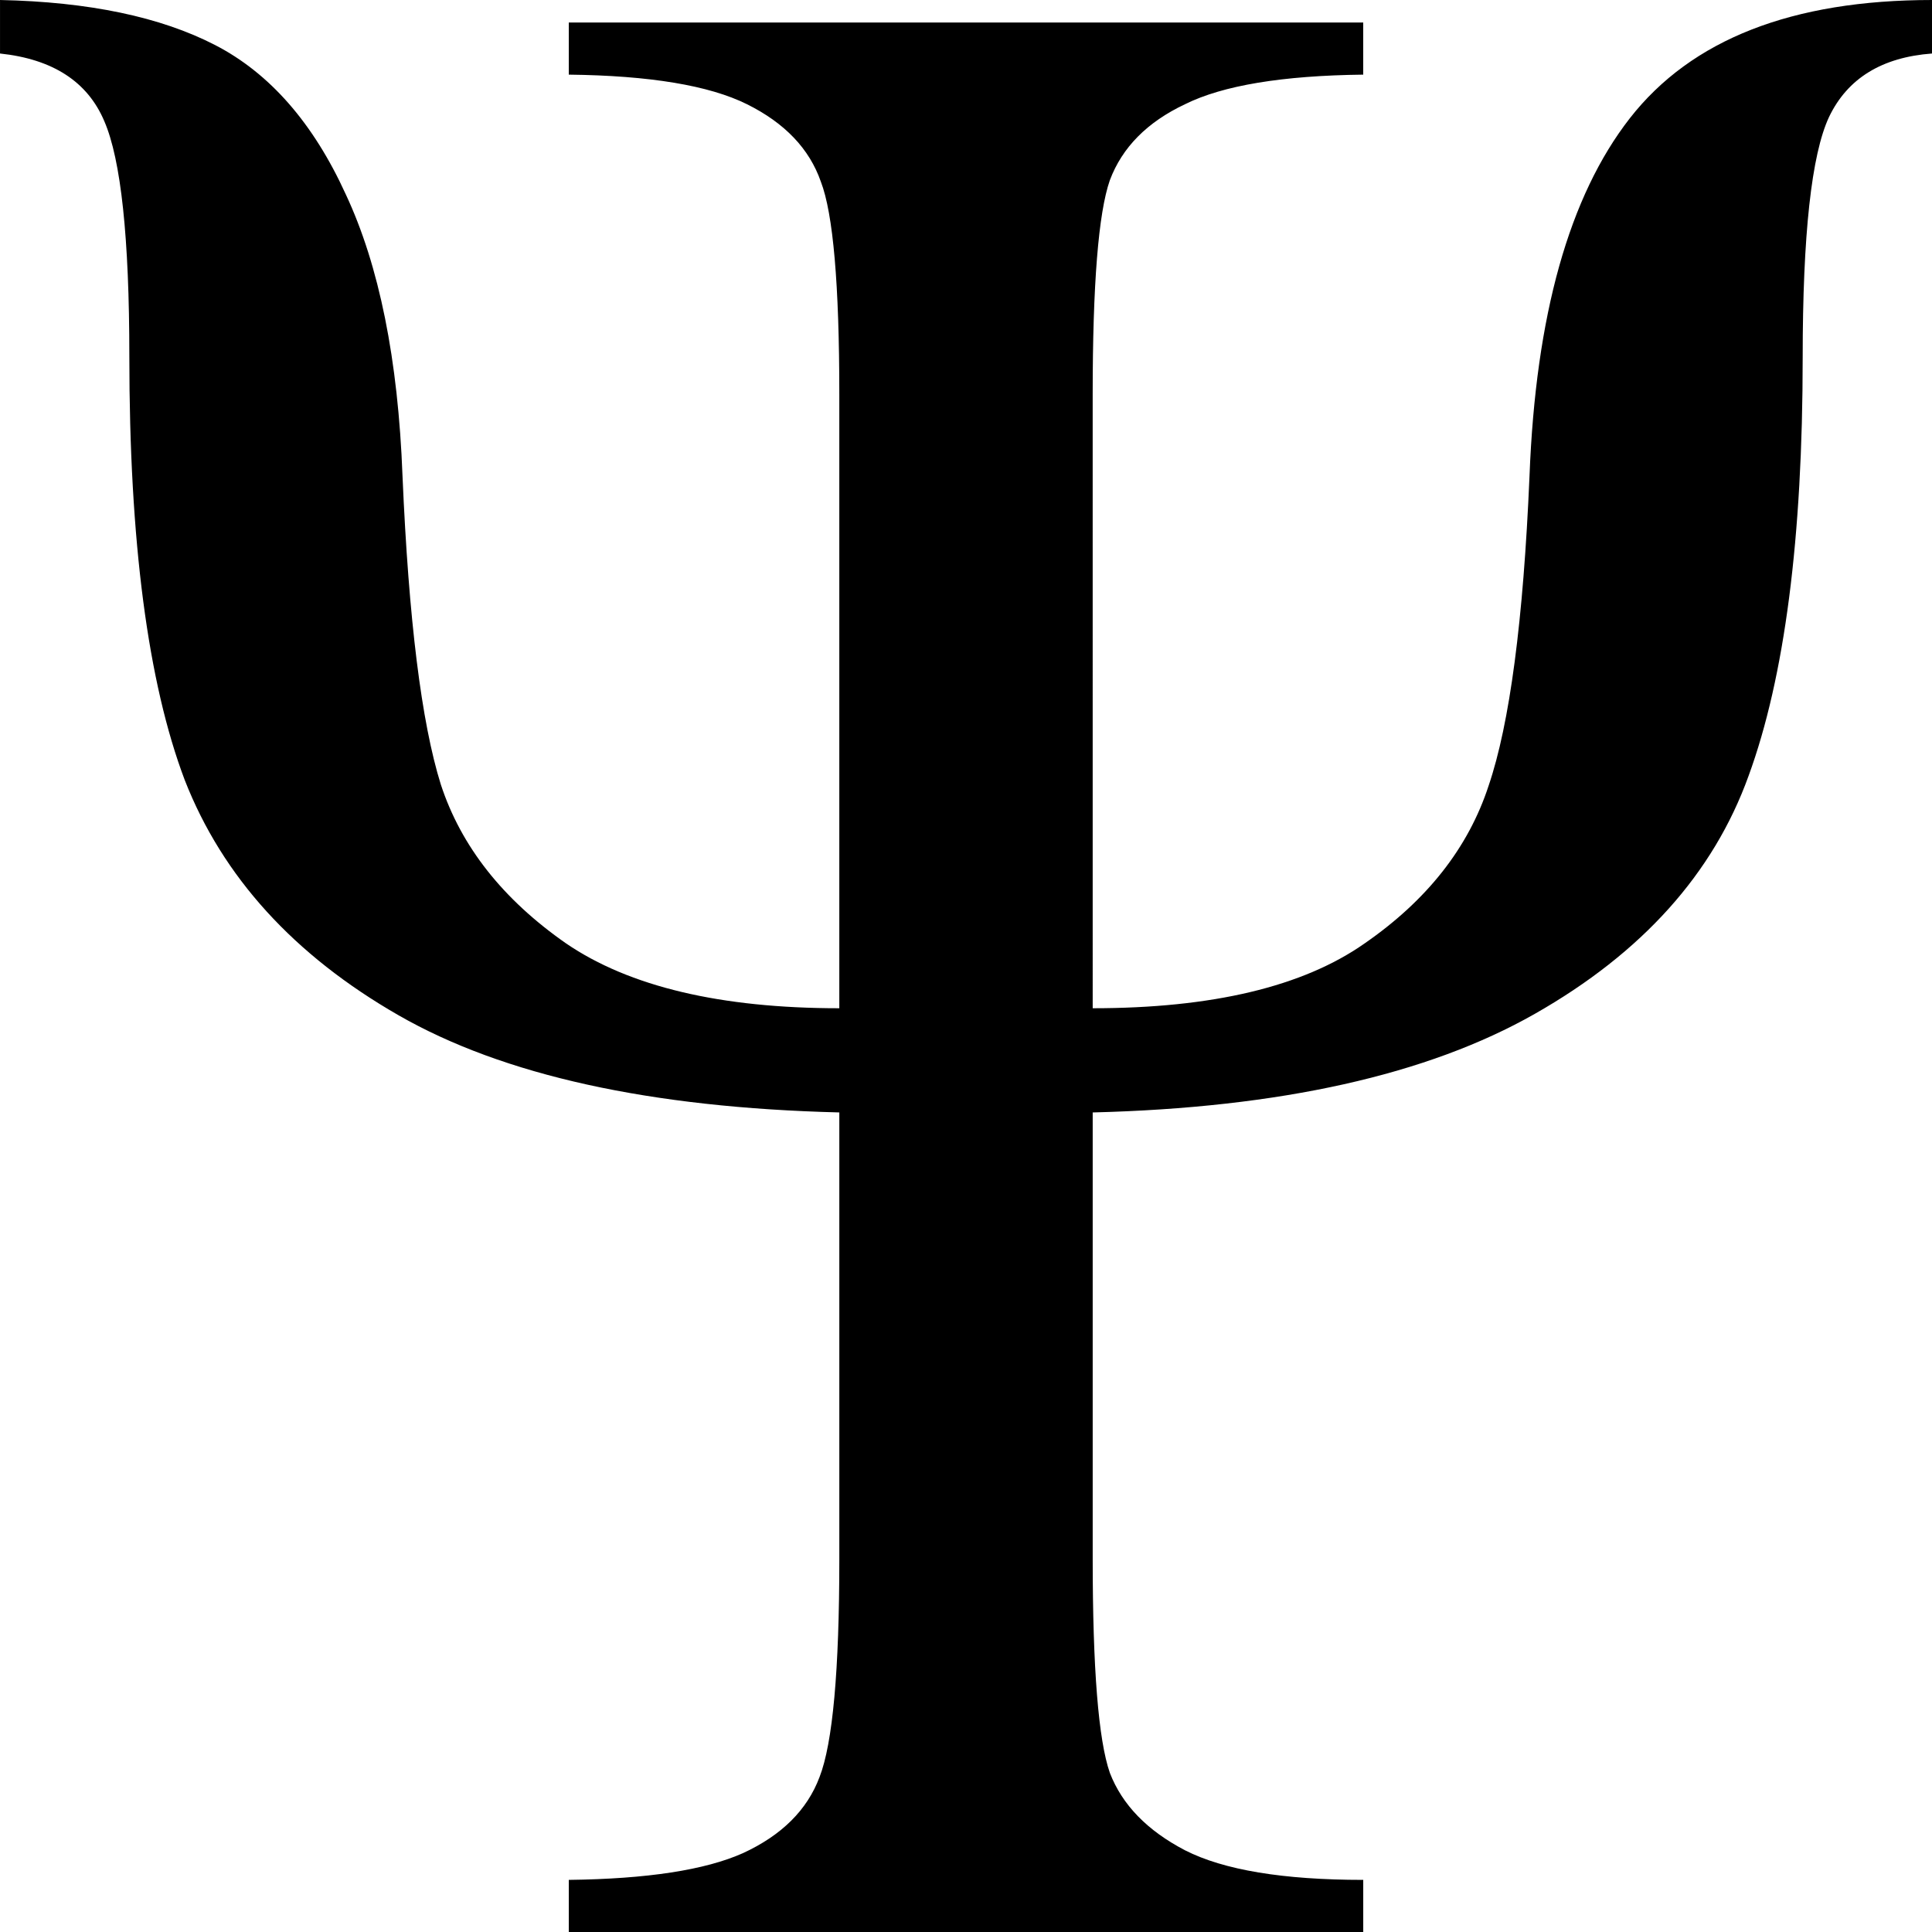 <svg height="125" width="125" xmlns="http://www.w3.org/2000/svg"><path d="m70.697 65.233q11.612 0 17.589-4.191 6.062-4.191 8.026-10.204 2.049-6.013 2.647-20.044.598-15.579 6.489-23.141 5.977-7.653 19.553-7.653v3.462q-4.867.364-6.66 4.1-1.708 3.644-1.708 15.579 0 17.493-3.501 27.059-3.415 9.475-13.832 15.397-10.417 5.922-28.603 6.378v28.881q0 10.66 1.11 13.848 1.195 3.098 4.867 5.011 3.757 1.913 11.527 1.913v3.371h-51.4v-3.371q7.599-.091 11.27-1.731 3.757-1.731 4.952-4.92 1.281-3.28 1.281-14.122v-28.881q-18.357-.456-28.518-6.286-10.161-5.831-13.832-15.215-3.586-9.475-3.586-27.423 0-11.48-1.622-15.215-1.622-3.827-6.745-4.373v-3.462q8.624.182 13.917 2.915 5.294 2.733 8.453 9.657 3.245 6.924 3.671 18.222.598 13.94 2.476 19.953 1.964 6.013 8.111 10.295 6.148 4.191 17.674 4.191v-39.723q0-10.66-1.195-13.757-1.11-3.189-4.781-5.011-3.671-1.822-11.527-1.913v-3.371h51.4v3.371q-7.855.091-11.527 1.913-3.671 1.731-4.867 4.92-1.11 3.189-1.11 13.848z" stroke-width=".452"/></svg>